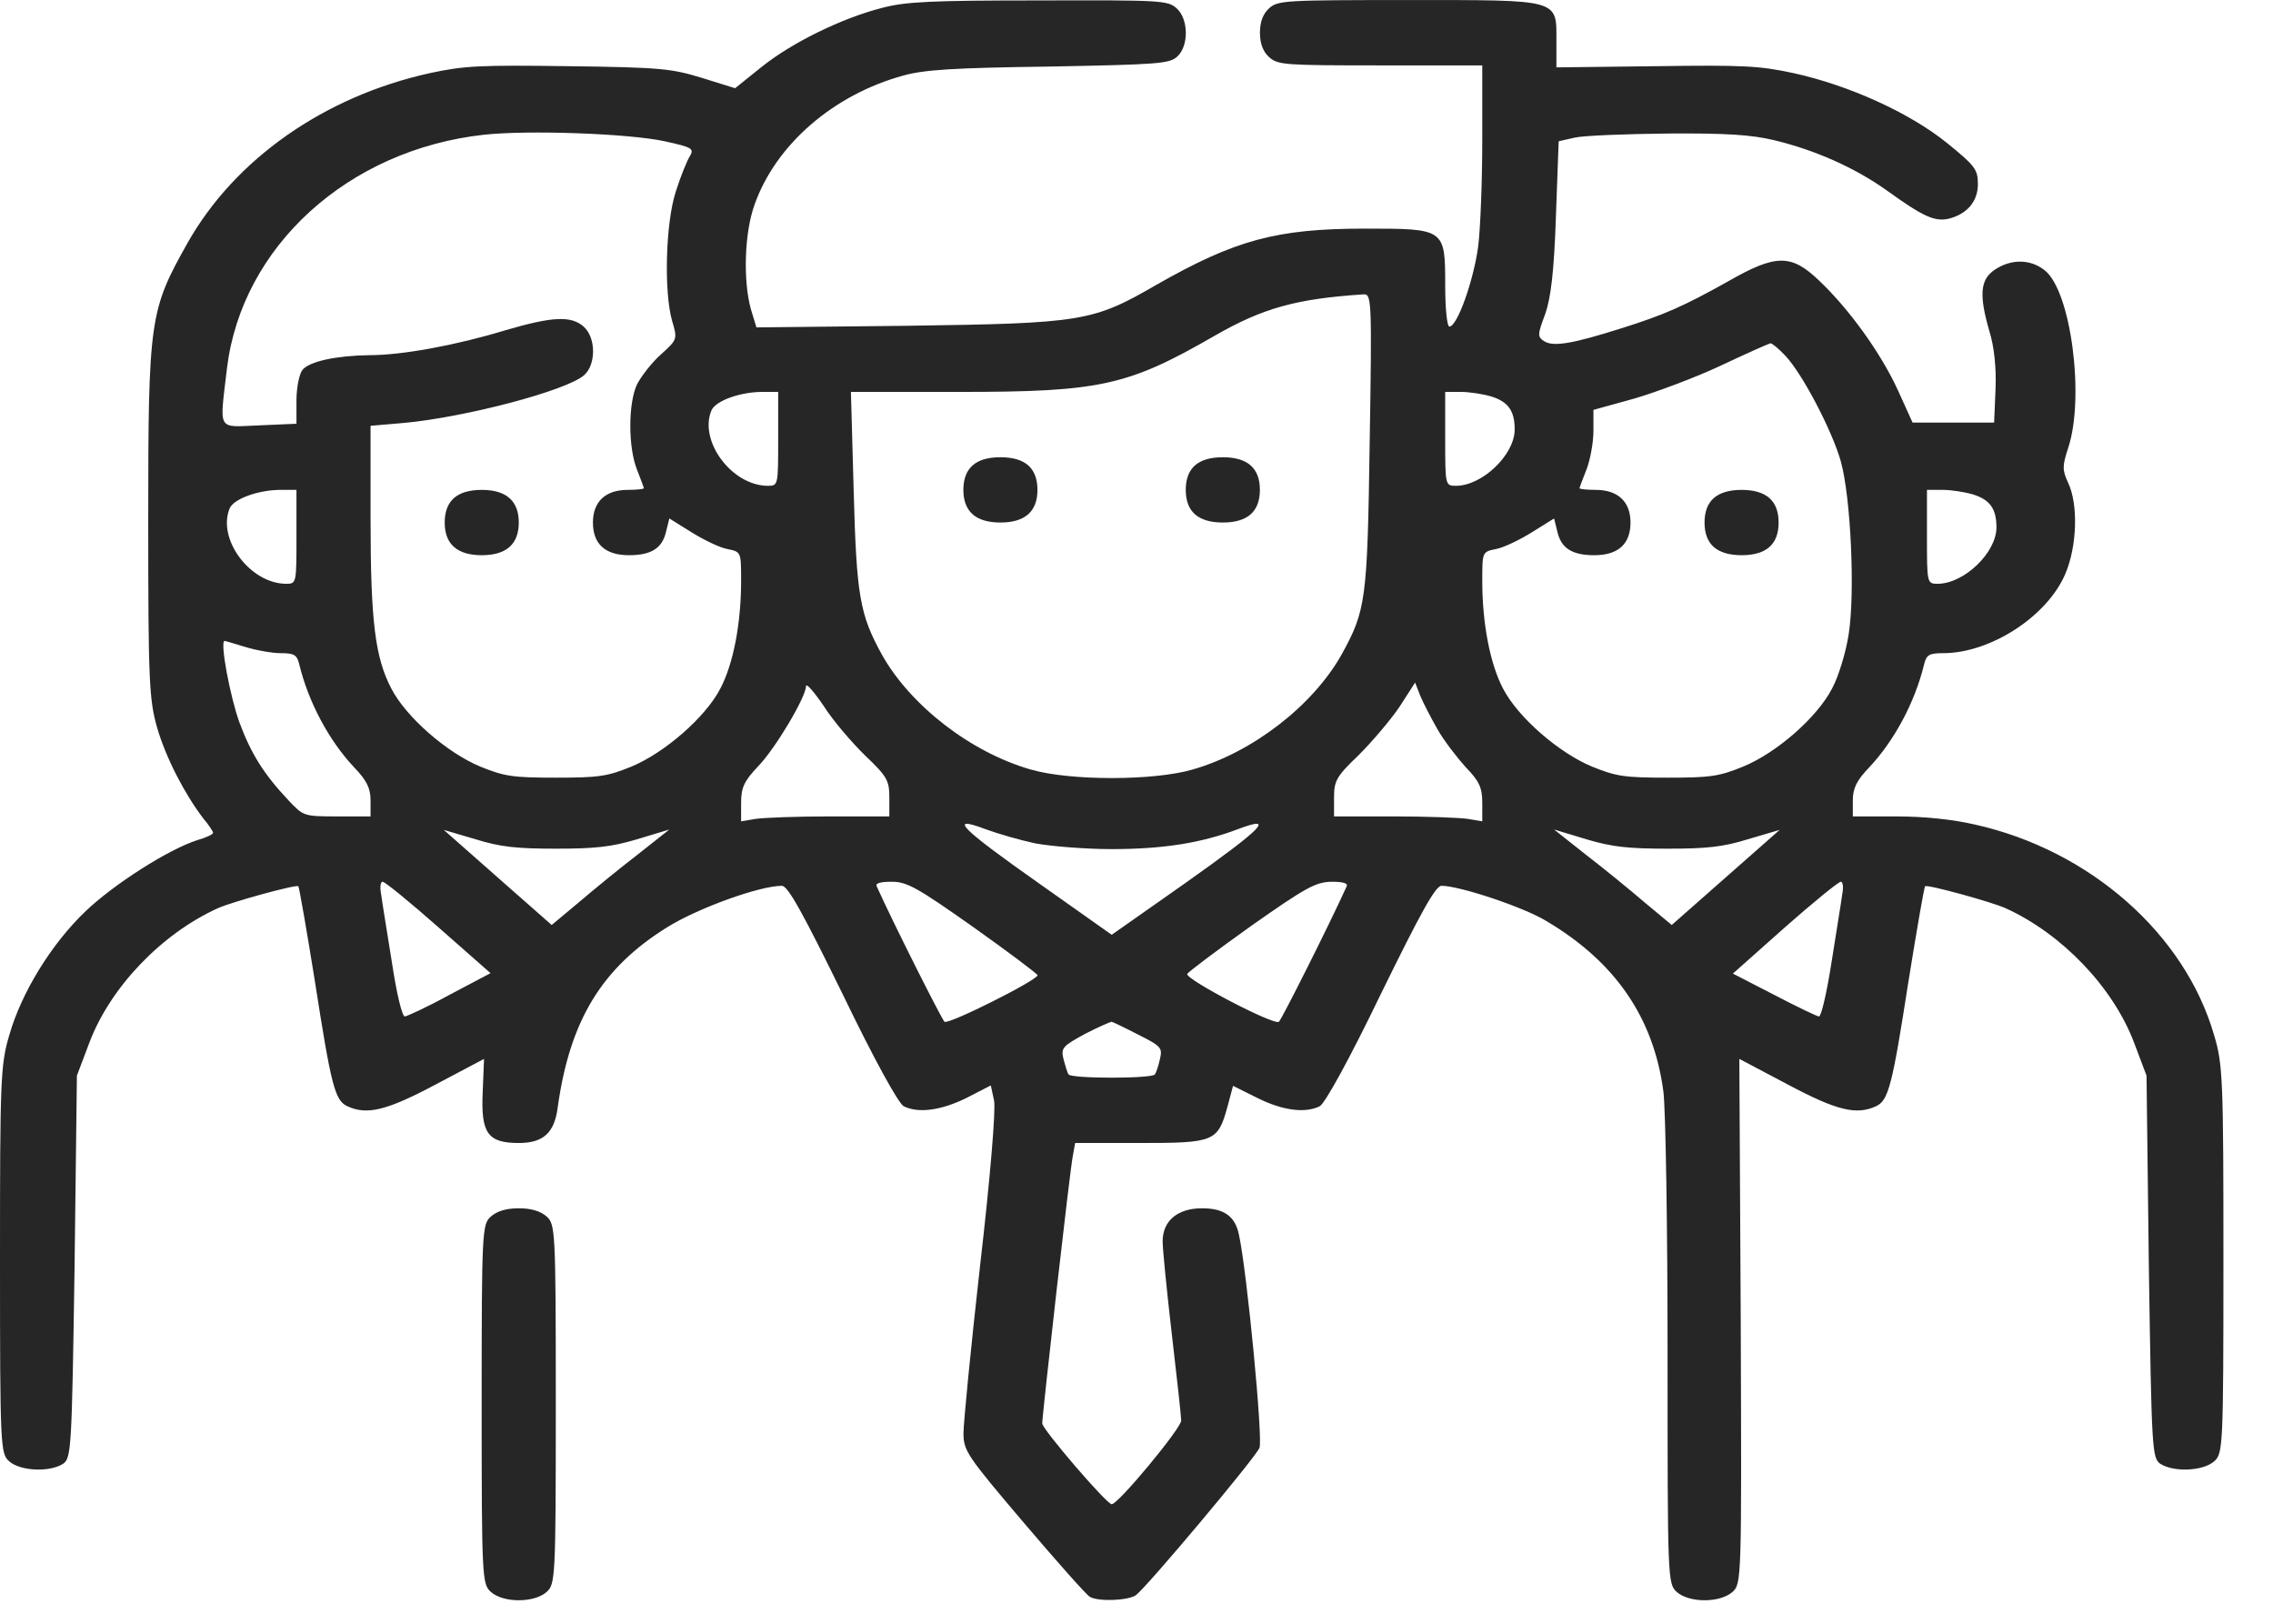 <?xml version="1.0" encoding="UTF-8"?> <svg xmlns="http://www.w3.org/2000/svg" width="42" height="30" viewBox="0 0 42 30" fill="none"><path d="M16.305 0.144C15.56 0.333 14.636 0.785 14.071 1.238L13.583 1.63L12.976 1.441C12.411 1.268 12.222 1.245 10.511 1.223C8.85 1.2 8.576 1.215 7.943 1.351C5.991 1.781 4.339 2.942 3.466 4.488C2.765 5.733 2.739 5.891 2.739 9.617C2.739 12.588 2.756 12.92 2.902 13.44C3.064 13.998 3.407 14.662 3.757 15.122C3.86 15.243 3.937 15.363 3.937 15.386C3.937 15.416 3.809 15.476 3.646 15.522C3.107 15.695 2.106 16.336 1.583 16.834C0.95 17.437 0.394 18.342 0.171 19.127C0.009 19.67 0 19.964 0 23.282C0 26.751 0.009 26.857 0.171 27C0.377 27.181 0.916 27.204 1.164 27.046C1.318 26.94 1.327 26.789 1.378 23.403L1.421 19.873L1.652 19.262C2.037 18.244 2.979 17.256 4.023 16.781C4.288 16.661 5.478 16.336 5.512 16.374C5.529 16.389 5.666 17.181 5.82 18.139C6.12 20.062 6.188 20.333 6.419 20.439C6.779 20.605 7.138 20.522 8.046 20.039L8.944 19.564L8.919 20.183C8.884 20.937 9.013 21.118 9.586 21.118C10.04 21.118 10.245 20.929 10.305 20.462C10.528 18.855 11.118 17.882 12.334 17.128C12.907 16.774 14.037 16.366 14.448 16.366C14.559 16.366 14.833 16.864 15.569 18.365C16.151 19.572 16.605 20.394 16.699 20.439C16.973 20.575 17.392 20.514 17.854 20.288L18.308 20.054L18.368 20.333C18.402 20.492 18.299 21.751 18.111 23.373C17.94 24.889 17.803 26.291 17.803 26.48C17.803 26.804 17.871 26.902 18.916 28.132C19.532 28.856 20.08 29.474 20.14 29.504C20.302 29.595 20.841 29.572 20.987 29.474C21.184 29.331 23.186 26.948 23.272 26.751C23.341 26.601 23.041 23.493 22.895 22.822C22.827 22.475 22.622 22.324 22.211 22.324C21.757 22.324 21.483 22.558 21.483 22.935C21.483 23.079 21.56 23.855 21.654 24.662C21.749 25.469 21.826 26.178 21.826 26.246C21.826 26.389 20.662 27.792 20.542 27.792C20.448 27.792 19.258 26.404 19.258 26.299C19.258 26.148 19.771 21.6 19.823 21.359L19.866 21.118H21.055C22.442 21.118 22.502 21.095 22.681 20.447L22.784 20.062L23.238 20.288C23.692 20.514 24.111 20.575 24.385 20.439C24.479 20.394 24.933 19.572 25.515 18.365C26.251 16.864 26.524 16.366 26.636 16.366C26.97 16.366 28.151 16.759 28.57 17.015C29.846 17.769 30.556 18.802 30.736 20.168C30.778 20.507 30.813 22.686 30.813 25.017C30.813 29.165 30.813 29.263 30.984 29.414C31.215 29.617 31.78 29.617 32.011 29.414C32.182 29.263 32.182 29.187 32.165 24.413L32.139 19.564L33.038 20.039C33.945 20.522 34.305 20.605 34.664 20.439C34.895 20.333 34.964 20.062 35.263 18.139C35.417 17.181 35.554 16.389 35.572 16.374C35.606 16.336 36.795 16.661 37.061 16.781C38.105 17.256 39.047 18.244 39.432 19.262L39.663 19.873L39.706 23.403C39.757 26.789 39.765 26.94 39.919 27.046C40.168 27.204 40.707 27.181 40.912 27C41.075 26.857 41.084 26.751 41.084 23.282C41.084 19.971 41.075 19.662 40.912 19.127C40.373 17.256 38.618 15.71 36.496 15.235C36.068 15.137 35.554 15.084 35.032 15.084H34.236V14.79C34.236 14.564 34.305 14.421 34.544 14.172C34.998 13.689 35.383 12.98 35.554 12.271C35.597 12.098 35.648 12.068 35.905 12.068C36.778 12.068 37.831 11.389 38.165 10.597C38.379 10.092 38.404 9.322 38.216 8.923C38.105 8.681 38.105 8.614 38.216 8.274C38.524 7.346 38.268 5.371 37.78 4.993C37.514 4.782 37.155 4.782 36.855 4.986C36.59 5.167 36.564 5.446 36.761 6.125C36.847 6.396 36.89 6.803 36.873 7.188L36.847 7.807H36.094H35.34L35.066 7.203C34.75 6.517 34.168 5.71 33.611 5.182C33.098 4.692 32.816 4.692 31.934 5.197C31.112 5.657 30.753 5.816 29.965 6.064C29.058 6.351 28.707 6.411 28.536 6.306C28.407 6.223 28.407 6.185 28.553 5.8C28.656 5.506 28.716 5.016 28.75 3.998L28.801 2.61L29.101 2.542C29.263 2.505 30.034 2.475 30.813 2.467C31.9 2.459 32.353 2.49 32.773 2.588C33.534 2.769 34.279 3.1 34.87 3.523C35.529 3.998 35.743 4.096 35.999 4.043C36.342 3.96 36.547 3.726 36.547 3.402C36.547 3.131 36.496 3.063 35.974 2.64C35.281 2.082 34.168 1.577 33.141 1.351C32.507 1.215 32.225 1.2 30.59 1.223L28.759 1.245V0.77C28.759 -0.022 28.853 0.001 26.02 0.001C23.734 0.001 23.614 0.008 23.452 0.152C23.341 0.25 23.281 0.401 23.281 0.604C23.281 0.808 23.341 0.959 23.452 1.057C23.614 1.2 23.734 1.208 25.506 1.208H27.389V2.58C27.389 3.342 27.355 4.232 27.312 4.564C27.226 5.19 26.927 6.034 26.781 6.034C26.738 6.034 26.704 5.695 26.704 5.28C26.704 4.224 26.704 4.224 25.224 4.224C23.58 4.224 22.819 4.435 21.363 5.265C20.191 5.944 19.994 5.974 16.767 6.019L13.977 6.049L13.874 5.71C13.729 5.182 13.754 4.3 13.943 3.779C14.336 2.671 15.398 1.751 16.69 1.396C17.067 1.29 17.615 1.253 19.378 1.23C21.398 1.192 21.603 1.177 21.749 1.049C21.971 0.853 21.963 0.348 21.74 0.152C21.577 0.008 21.458 0.001 19.198 0.008C17.212 0.008 16.733 0.031 16.305 0.144ZM12.282 2.61C12.796 2.723 12.83 2.746 12.745 2.889C12.693 2.972 12.573 3.266 12.488 3.538C12.299 4.111 12.265 5.386 12.419 5.929C12.522 6.268 12.513 6.276 12.214 6.547C12.043 6.698 11.846 6.954 11.769 7.105C11.606 7.46 11.606 8.259 11.769 8.674C11.837 8.847 11.897 9.006 11.897 9.021C11.897 9.036 11.76 9.051 11.598 9.051C11.187 9.051 10.956 9.27 10.956 9.654C10.956 10.054 11.187 10.258 11.623 10.258C12.034 10.258 12.239 10.129 12.308 9.82L12.368 9.579L12.779 9.835C13.01 9.979 13.309 10.122 13.446 10.145C13.694 10.197 13.694 10.197 13.694 10.733C13.694 11.525 13.549 12.271 13.309 12.724C13.036 13.252 12.282 13.908 11.666 14.164C11.221 14.345 11.067 14.368 10.271 14.368C9.475 14.368 9.321 14.345 8.876 14.164C8.259 13.908 7.506 13.252 7.232 12.724C6.933 12.151 6.847 11.495 6.847 9.571V7.867L7.464 7.814C8.602 7.709 10.468 7.218 10.793 6.932C11.015 6.736 11.015 6.238 10.784 6.034C10.553 5.831 10.211 5.846 9.338 6.102C8.422 6.381 7.429 6.562 6.83 6.562C6.222 6.57 5.717 6.675 5.589 6.834C5.529 6.909 5.478 7.165 5.478 7.399V7.829L4.793 7.859C3.997 7.89 4.057 7.988 4.194 6.803C4.468 4.556 6.428 2.769 8.936 2.49C9.766 2.399 11.623 2.467 12.282 2.61ZM25.309 8.161C25.266 11.095 25.241 11.276 24.787 12.098C24.256 13.04 23.144 13.9 22.04 14.217C21.321 14.428 19.763 14.428 19.044 14.217C17.94 13.9 16.827 13.04 16.297 12.098C15.886 11.351 15.826 11.012 15.774 9.066L15.723 7.241H17.734C20.336 7.241 20.841 7.128 22.45 6.2C23.332 5.695 23.94 5.521 25.198 5.438C25.343 5.431 25.352 5.536 25.309 8.161ZM32.987 6.57C33.303 6.902 33.851 7.95 34.014 8.523C34.202 9.202 34.279 10.974 34.159 11.721C34.108 12.053 33.971 12.505 33.851 12.724C33.577 13.252 32.833 13.908 32.208 14.164C31.763 14.345 31.609 14.368 30.813 14.368C30.017 14.368 29.863 14.345 29.418 14.164C28.801 13.908 28.048 13.252 27.774 12.724C27.535 12.271 27.389 11.525 27.389 10.733C27.389 10.197 27.389 10.197 27.637 10.145C27.774 10.122 28.074 9.979 28.305 9.835L28.716 9.579L28.776 9.82C28.844 10.129 29.049 10.258 29.46 10.258C29.897 10.258 30.128 10.054 30.128 9.654C30.128 9.27 29.897 9.051 29.486 9.051C29.323 9.051 29.186 9.036 29.186 9.021C29.186 9.006 29.246 8.847 29.315 8.674C29.383 8.5 29.443 8.176 29.443 7.965V7.573L30.205 7.362C30.616 7.241 31.343 6.969 31.805 6.751C32.268 6.532 32.678 6.351 32.713 6.343C32.738 6.336 32.867 6.441 32.987 6.57ZM14.379 8.108C14.379 8.96 14.379 8.976 14.191 8.976C13.523 8.976 12.907 8.146 13.147 7.58C13.224 7.407 13.66 7.248 14.062 7.241H14.379V8.108ZM27.552 7.324C27.868 7.422 27.988 7.588 27.988 7.935C27.988 8.402 27.389 8.976 26.901 8.976C26.704 8.976 26.704 8.96 26.704 8.108V7.241H26.995C27.149 7.241 27.398 7.279 27.552 7.324ZM5.478 9.918C5.478 10.771 5.478 10.786 5.29 10.786C4.622 10.786 4.006 9.956 4.245 9.39C4.322 9.217 4.759 9.058 5.161 9.051H5.478V9.918ZM36.453 9.134C36.77 9.232 36.89 9.398 36.89 9.745C36.89 10.212 36.29 10.786 35.803 10.786C35.606 10.786 35.606 10.771 35.606 9.918V9.051H35.897C36.051 9.051 36.299 9.089 36.453 9.134ZM4.536 11.954C4.733 12.015 5.033 12.068 5.187 12.068C5.435 12.068 5.486 12.098 5.529 12.271C5.7 12.98 6.085 13.689 6.539 14.172C6.779 14.421 6.847 14.564 6.847 14.79V15.084H6.231C5.615 15.084 5.606 15.077 5.341 14.798C4.87 14.3 4.639 13.923 4.425 13.35C4.254 12.882 4.057 11.841 4.151 11.841C4.16 11.841 4.339 11.894 4.536 11.954ZM15.988 13.961C16.391 14.345 16.433 14.421 16.433 14.737V15.084H15.329C14.722 15.084 14.105 15.107 13.96 15.13L13.694 15.175V14.835C13.694 14.556 13.746 14.436 14.003 14.164C14.328 13.832 14.893 12.875 14.893 12.678C14.893 12.611 15.038 12.777 15.218 13.04C15.389 13.312 15.74 13.719 15.988 13.961ZM26.559 13.47C26.679 13.682 26.918 13.991 27.081 14.172C27.338 14.436 27.389 14.556 27.389 14.835V15.175L27.124 15.13C26.978 15.107 26.362 15.084 25.754 15.084H24.65V14.737C24.65 14.428 24.693 14.345 25.104 13.953C25.352 13.704 25.694 13.305 25.857 13.063L26.148 12.611L26.242 12.852C26.294 12.98 26.439 13.259 26.559 13.47ZM19.13 15.582C19.412 15.635 20.045 15.688 20.542 15.688C21.492 15.688 22.202 15.575 22.878 15.318C23.58 15.054 23.332 15.303 21.894 16.321L20.542 17.271L19.198 16.321C17.752 15.303 17.503 15.054 18.205 15.318C18.428 15.401 18.847 15.522 19.13 15.582ZM10.271 15.68C10.99 15.68 11.289 15.65 11.769 15.507L12.368 15.326L11.777 15.793C11.452 16.042 10.964 16.442 10.69 16.676L10.194 17.09L9.192 16.208L8.2 15.333L8.79 15.507C9.252 15.65 9.552 15.68 10.271 15.68ZM30.813 15.68C31.532 15.68 31.831 15.65 32.293 15.507L32.884 15.333L31.891 16.208L30.89 17.09L30.393 16.676C30.119 16.442 29.631 16.042 29.306 15.793L28.716 15.326L29.315 15.507C29.794 15.65 30.094 15.68 30.813 15.68ZM8.105 17.136L9.064 17.98L8.319 18.373C7.909 18.599 7.532 18.772 7.481 18.78C7.429 18.78 7.327 18.35 7.241 17.777C7.155 17.234 7.061 16.668 7.044 16.532C7.018 16.404 7.027 16.291 7.07 16.291C7.113 16.291 7.575 16.668 8.105 17.136ZM17.983 17.128C18.642 17.596 19.172 17.995 19.172 18.018C19.172 18.109 17.52 18.938 17.452 18.878C17.401 18.833 16.519 17.083 16.202 16.381C16.168 16.321 16.254 16.291 16.476 16.291C16.759 16.291 16.947 16.397 17.983 17.128ZM24.881 16.381C24.564 17.083 23.683 18.833 23.632 18.878C23.546 18.953 21.903 18.093 21.937 17.995C21.954 17.958 22.476 17.566 23.11 17.113C24.128 16.397 24.308 16.299 24.599 16.291C24.83 16.291 24.915 16.321 24.881 16.381ZM34.039 16.532C34.022 16.668 33.928 17.234 33.843 17.777C33.757 18.327 33.654 18.78 33.611 18.78C33.577 18.78 33.201 18.599 32.781 18.38L32.02 17.988L32.978 17.136C33.5 16.676 33.971 16.291 34.014 16.291C34.056 16.291 34.065 16.404 34.039 16.532ZM21.038 19.119C21.458 19.33 21.483 19.36 21.432 19.572C21.406 19.692 21.363 19.821 21.338 19.851C21.321 19.888 20.961 19.911 20.542 19.911C20.122 19.911 19.763 19.888 19.746 19.851C19.72 19.821 19.686 19.692 19.652 19.572C19.6 19.36 19.634 19.33 20.045 19.104C20.294 18.976 20.516 18.878 20.542 18.878C20.567 18.885 20.79 18.991 21.038 19.119Z" fill="#262626"></path><path d="M8.388 9.202C8.277 9.3 8.217 9.451 8.217 9.654C8.217 10.054 8.448 10.258 8.902 10.258C9.355 10.258 9.586 10.054 9.586 9.654C9.586 9.255 9.355 9.051 8.902 9.051C8.67 9.051 8.499 9.104 8.388 9.202Z" fill="#262626"></path><path d="M17.972 8.598C17.861 8.696 17.801 8.847 17.801 9.051C17.801 9.451 18.032 9.654 18.485 9.654C18.939 9.654 19.17 9.451 19.17 9.051C19.17 8.847 19.11 8.696 18.999 8.598C18.888 8.5 18.717 8.448 18.485 8.448C18.254 8.448 18.083 8.5 17.972 8.598Z" fill="#262626"></path><path d="M22.081 8.598C21.97 8.696 21.91 8.847 21.91 9.051C21.91 9.255 21.97 9.405 22.081 9.503C22.193 9.601 22.364 9.654 22.595 9.654C22.826 9.654 22.997 9.601 23.108 9.503C23.22 9.405 23.28 9.255 23.28 9.051C23.28 8.847 23.22 8.696 23.108 8.598C22.997 8.5 22.826 8.448 22.595 8.448C22.364 8.448 22.193 8.5 22.081 8.598Z" fill="#262626"></path><path d="M31.667 9.202C31.556 9.3 31.496 9.451 31.496 9.654C31.496 9.858 31.556 10.009 31.667 10.107C31.779 10.205 31.95 10.258 32.181 10.258C32.412 10.258 32.583 10.205 32.694 10.107C32.806 10.009 32.865 9.858 32.865 9.654C32.865 9.451 32.806 9.3 32.694 9.202C32.583 9.104 32.412 9.051 32.181 9.051C31.95 9.051 31.779 9.104 31.667 9.202Z" fill="#262626"></path><path d="M9.072 22.475C8.909 22.619 8.9 22.724 8.9 25.945C8.9 29.165 8.909 29.27 9.072 29.414C9.303 29.617 9.868 29.617 10.099 29.414C10.261 29.27 10.27 29.165 10.27 25.945C10.27 22.724 10.261 22.619 10.099 22.475C9.987 22.377 9.816 22.324 9.585 22.324C9.354 22.324 9.183 22.377 9.072 22.475Z" fill="#262626"></path></svg> 